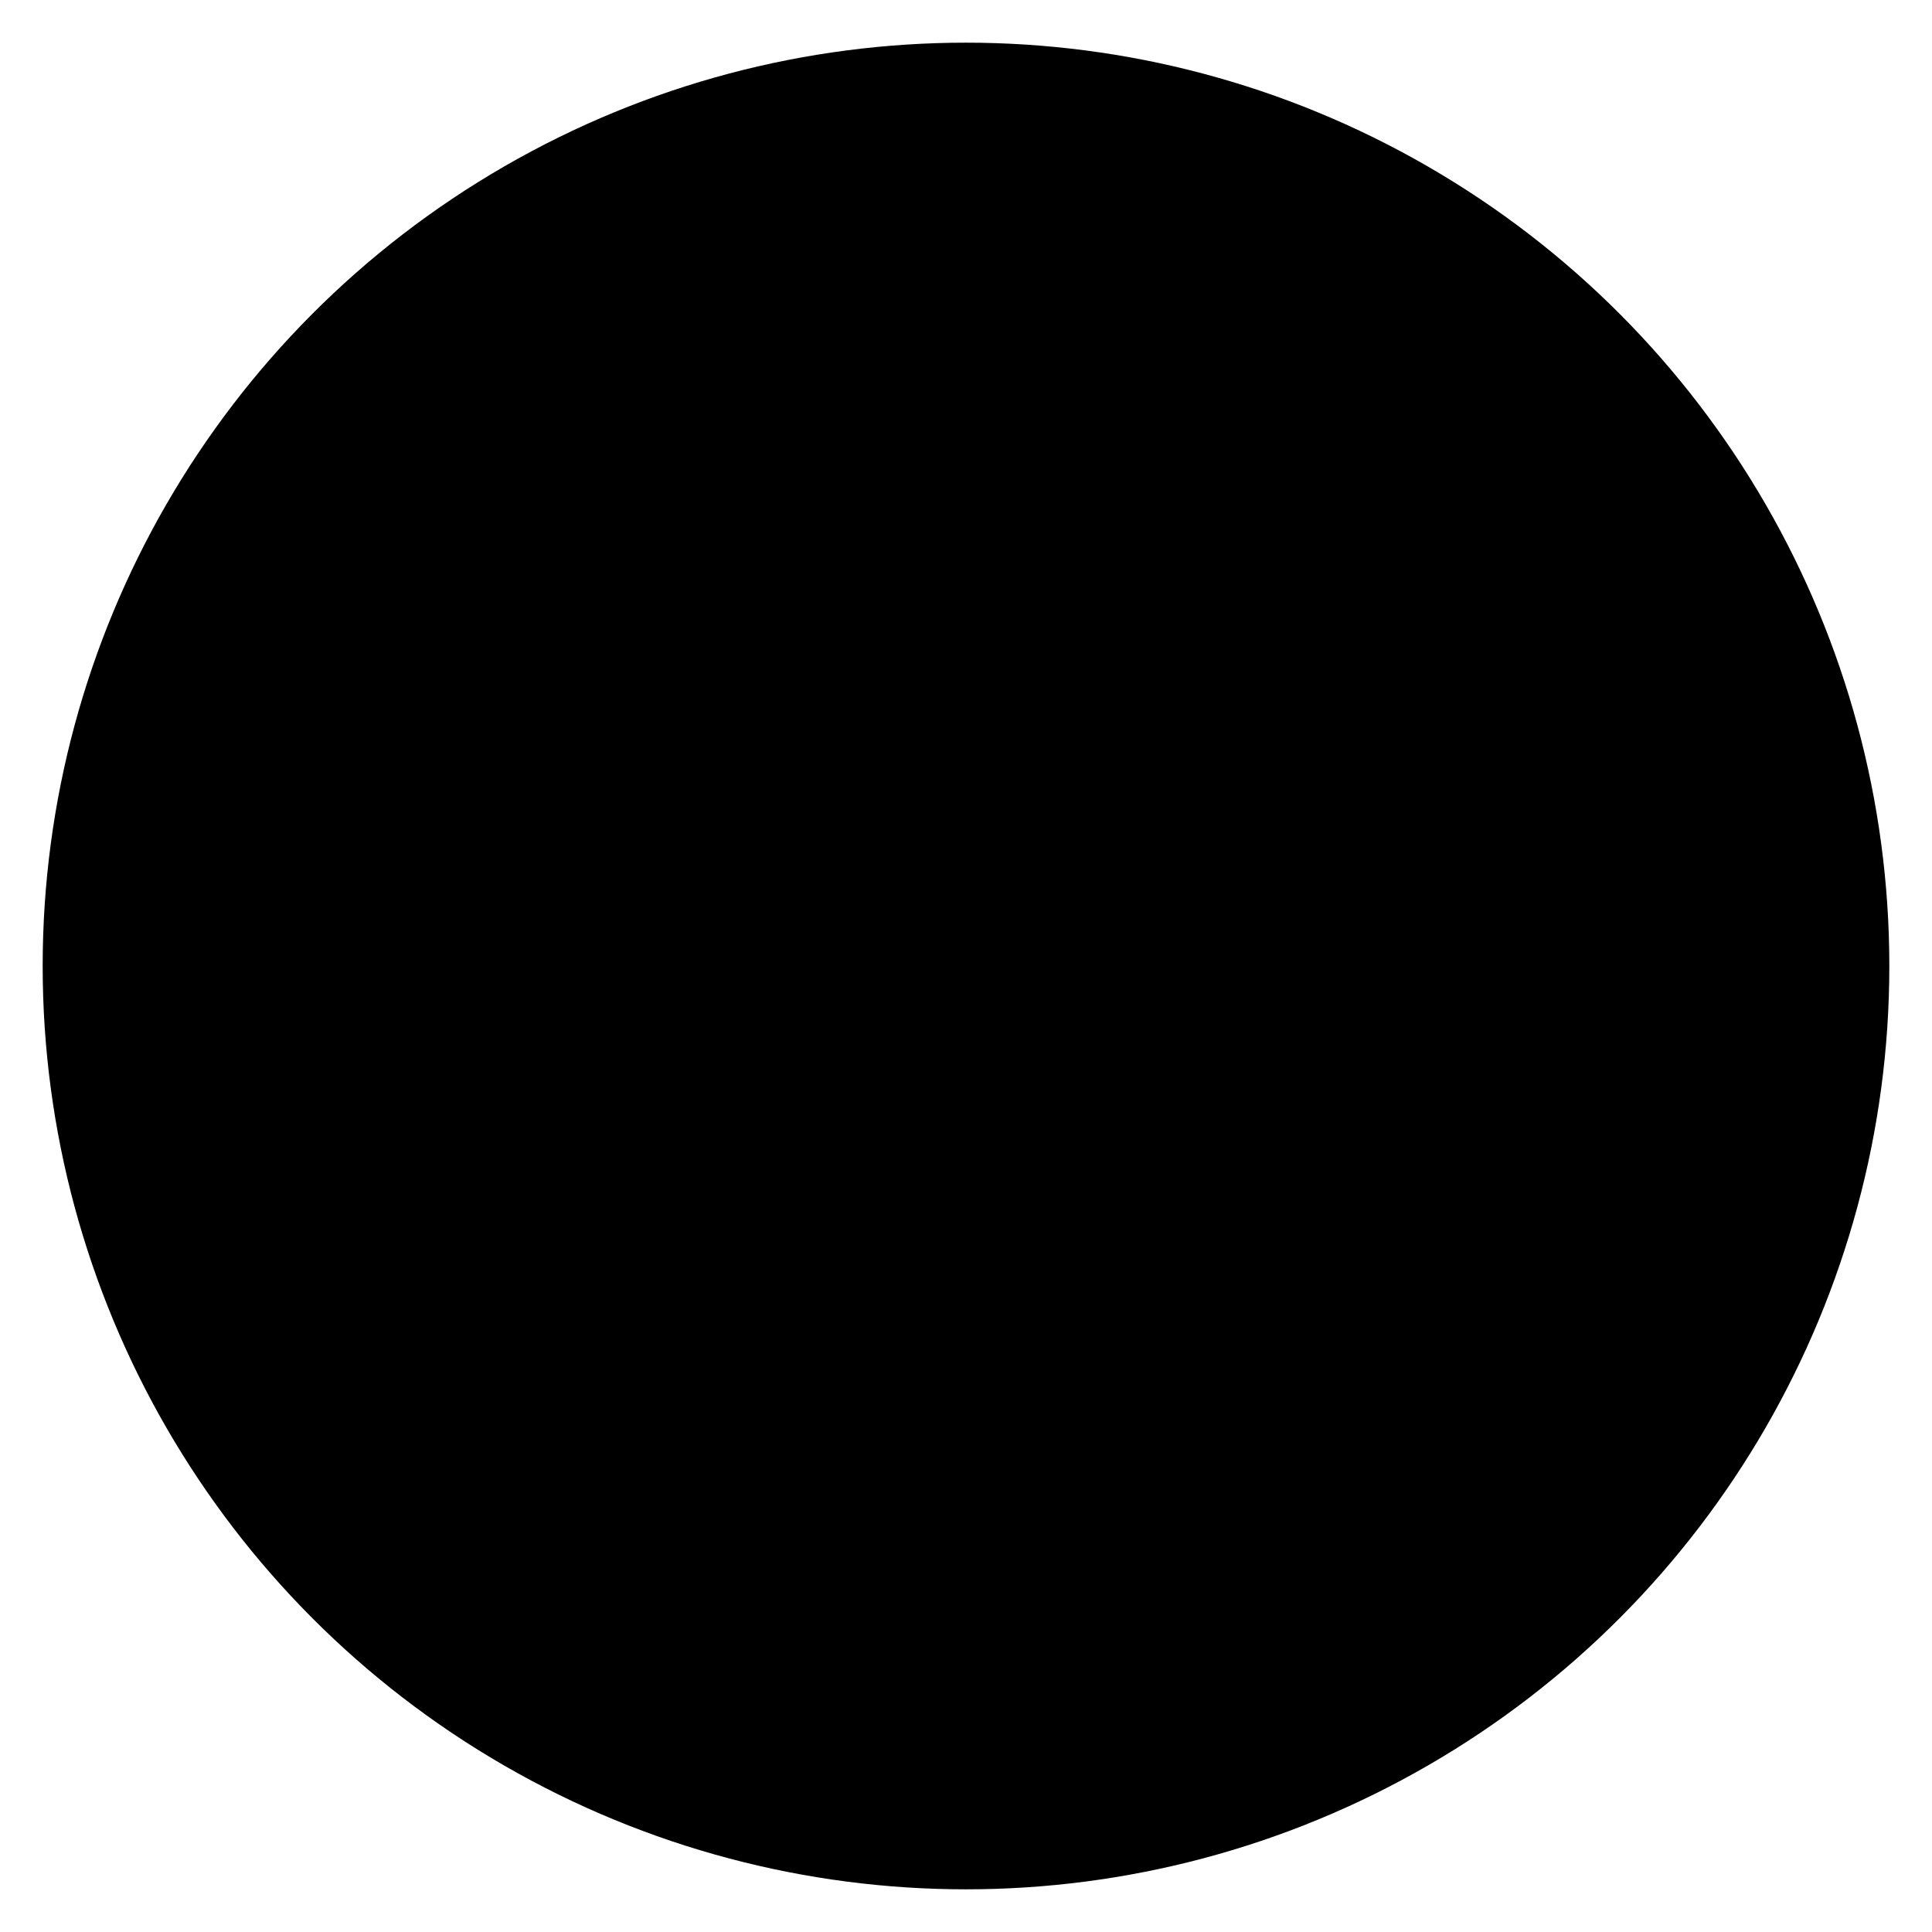 <?xml version="1.0" encoding="UTF-8" standalone="no"?>
<!-- Created with Inkscape (http://www.inkscape.org/) -->

<svg
   xmlns:dc="http://purl.org/dc/elements/1.1/"
   xmlns:cc="http://creativecommons.org/ns#"
   xmlns:rdf="http://www.w3.org/1999/02/22-rdf-syntax-ns#"
   xmlns:svg="http://www.w3.org/2000/svg"
   xmlns="http://www.w3.org/2000/svg"
   xmlns:sodipodi="http://sodipodi.sourceforge.net/DTD/sodipodi-0.dtd"
   xmlns:inkscape="http://www.inkscape.org/namespaces/inkscape"
   width="45.278mm"
   height="45.278mm"
   viewBox="0 0 45.278 45.278"
   version="1.1"
   id="svg4709"
   inkscape:version="0.92.1 r15371"
   sodipodi:docname="BackButton_plain.svg">
  <defs
     id="defs4703" />
  <sodipodi:namedview
     id="base"
     pagecolor="#ffffff"
     bordercolor="#666666"
     borderopacity="1.0"
     inkscape:pageopacity="0.0"
     inkscape:pageshadow="2"
     inkscape:zoom="5.6"
     inkscape:cx="59.211962"
     inkscape:cy="107.84425"
     inkscape:document-units="mm"
     inkscape:current-layer="layer7"
     showgrid="false"
     showguides="true"
     inkscape:guide-bbox="true"
     inkscape:window-width="1288"
     inkscape:window-height="745"
     inkscape:window-x="70"
     inkscape:window-y="-8"
     inkscape:window-maximized="1"
     fit-margin-top="0"
     fit-margin-left="0"
     fit-margin-right="0"
     fit-margin-bottom="0">
    <sodipodi:guide
       position="2.191,22.639"
       orientation="0,1"
       id="guide5256"
       inkscape:locked="false" />
    <sodipodi:guide
       position="20.522,40.971"
       orientation="1,0"
       id="guide5258"
       inkscape:locked="false" />
    <sodipodi:guide
       position="37.51,23.679"
       orientation="0,1"
       id="guide5262"
       inkscape:locked="false" />
    <sodipodi:guide
       position="37.51,21.508"
       orientation="0,1"
       id="guide5264"
       inkscape:locked="false" />
    <sodipodi:guide
       position="39.232,35.018"
       orientation="1,0"
       id="guide5266"
       inkscape:locked="false" />
    <sodipodi:guide
       position="7.293,22.639"
       orientation="-0.707,0.707"
       id="guide5268"
       inkscape:locked="false" />
    <sodipodi:guide
       position="7.293,22.639"
       orientation="0.707,0.707"
       id="guide5270"
       inkscape:locked="false" />
  </sodipodi:namedview>
  <g
     inkscape:groupmode="layer"
     id="layer7"
     inkscape:label="Hintergrund"
     transform="translate(-65.656,-53.434)">
    <circle
       style="opacity:1;fill-opacity:1;paint-order:markers fill stroke;"
       id="background"
       cx="88.295"
       cy="76.073"
       r="21.639"
       class="background" />
  </g>
  <g
     inkscape:label="Ebene 1"
     inkscape:groupmode="layer"
     id="layer1"
     transform="translate(-65.656,-53.434)">
    <path
       style="opacity:1;fill-opacity:1;paint-order:markers fill stroke;"
       d="M 104.888,76.073 H 72.949 L 86.179,62.844"
       id="arrow_1"
       inkscape:connector-curvature="0"
       class="arrow" />
    <path
       style="opacity:1;fill-opacity:1;paint-order:markers fill stroke;"
       d="M 72.949,76.073 86.179,89.302"
       id="arrow_2"
       inkscape:connector-curvature="0"
       class="arrow" />
  </g>
</svg>

